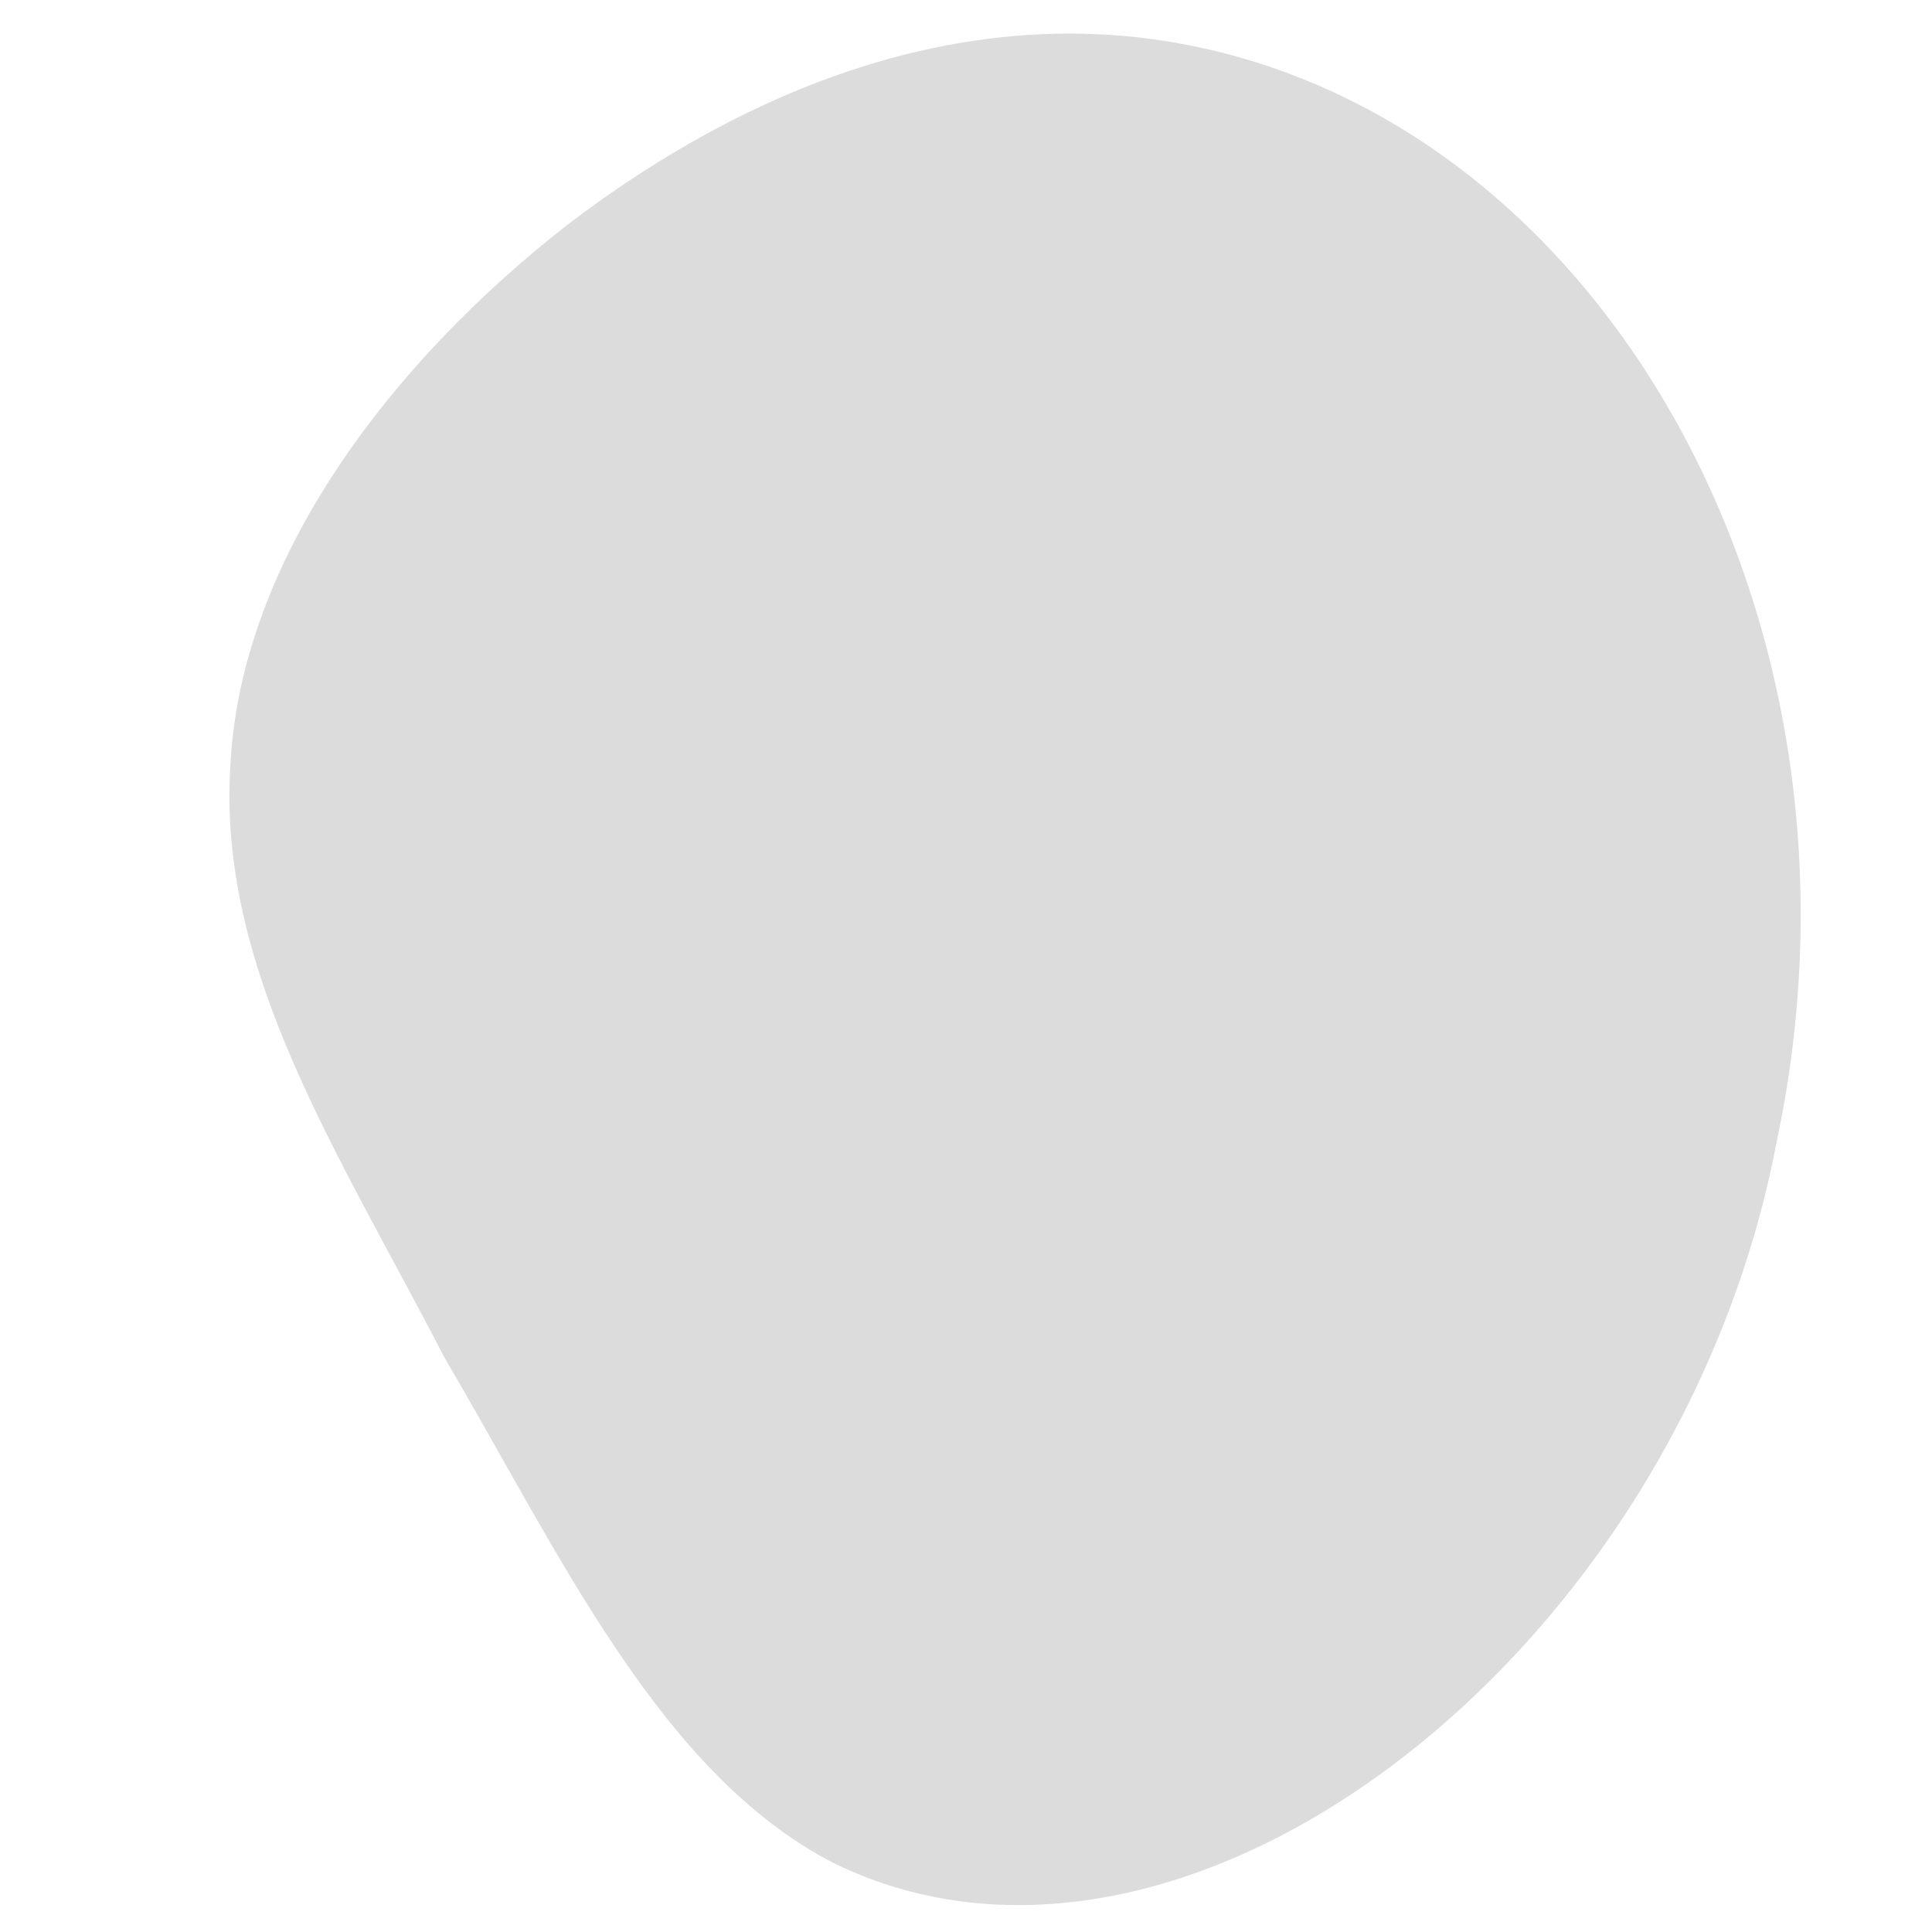 <?xml version="1.0" encoding="UTF-8"?>
<!-- Generator: Adobe Illustrator 15.0.2, SVG Export Plug-In . SVG Version: 6.00 Build 0)  -->
<!DOCTYPE svg PUBLIC "-//W3C//DTD SVG 1.1//EN" "http://www.w3.org/Graphics/SVG/1.1/DTD/svg11.dtd">
<svg version="1.1" id="Layer_1" xmlns="http://www.w3.org/2000/svg" xmlns:xlink="http://www.w3.org/1999/xlink" x="0px" y="0px" width="230px" height="230px" viewBox="0 0 230 230" enable-background="new 0 0 230 230" xml:space="preserve">
<path fill-rule="evenodd" clip-rule="evenodd" fill="#DCDCDC" d="M139.811,5.063c51.209,8.857,84.828,69.084,71.71,130.786  c-11.485,60.764-70.269,106.625-112.377,85.893c-20.649-10.705-32.47-36.734-46.234-60.125  c-12.568-24.363-27.08-46.087-25.477-70.66c1.301-24.399,19.035-47.786,40.223-64.28C89.258,10.233,114.313,0.68,139.811,5.063z"/>
</svg>